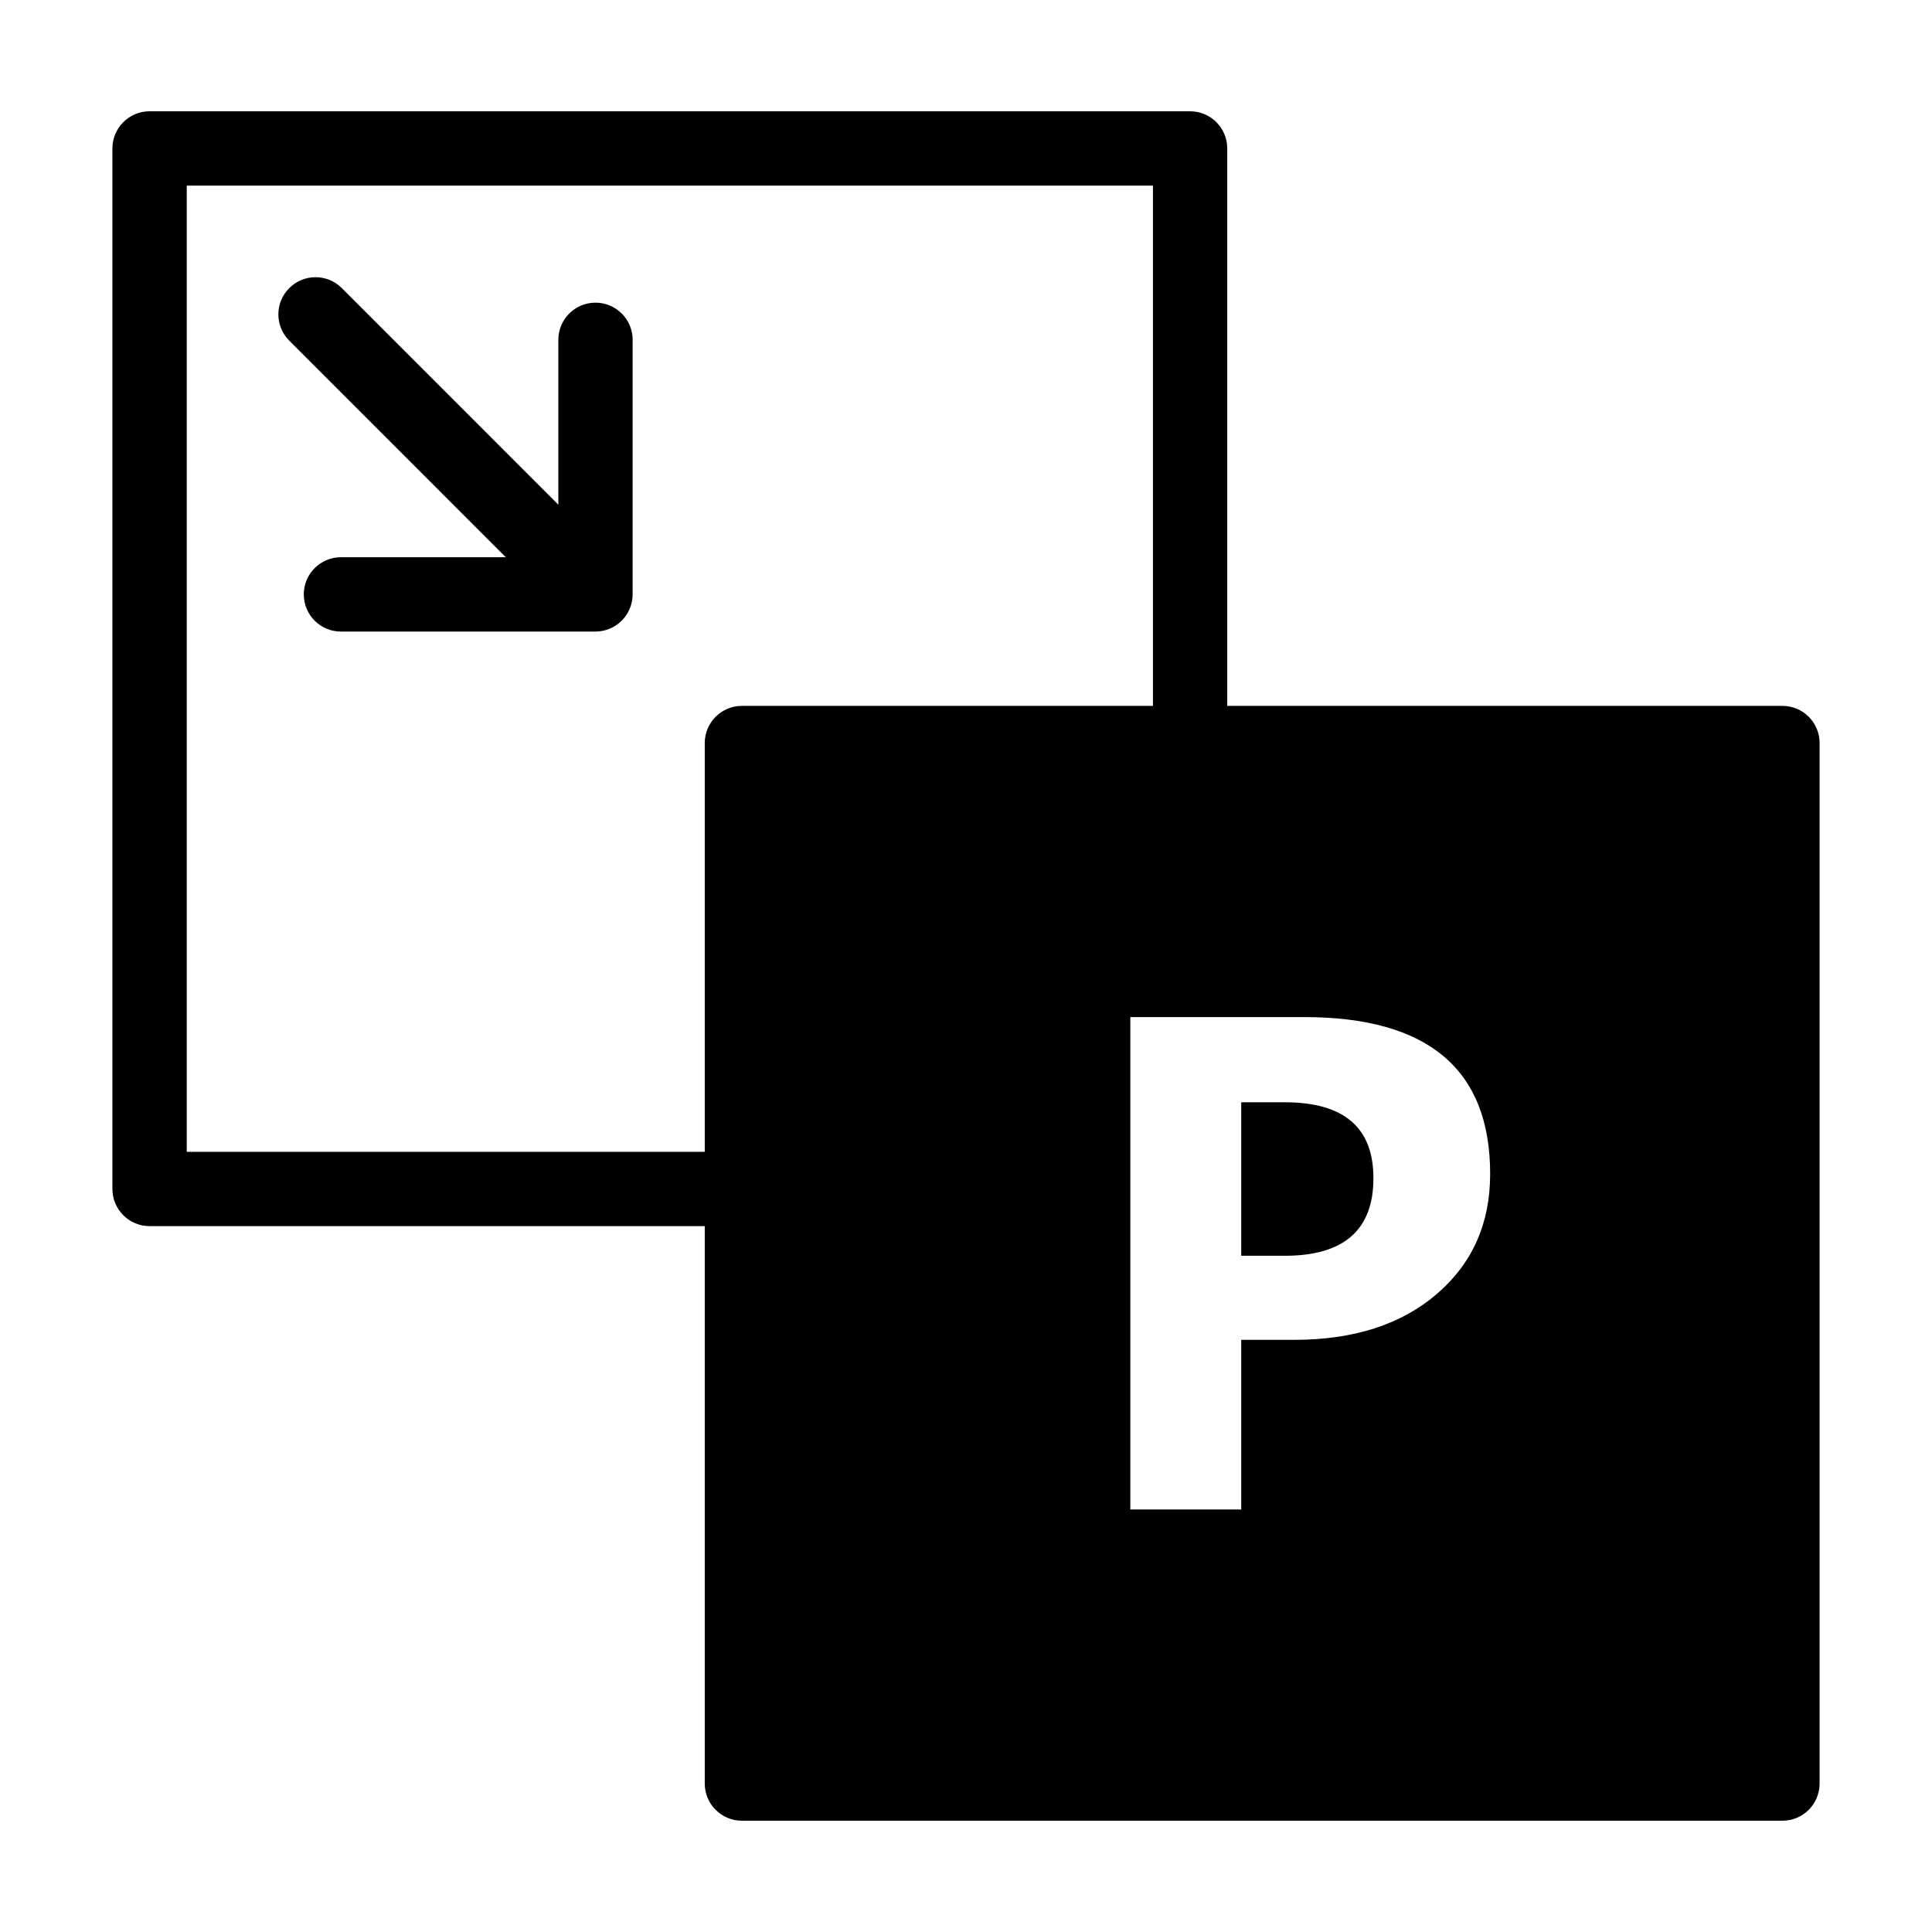 <?xml version="1.0" encoding="utf-8"?>
<!-- Generator: Adobe Illustrator 17.0.0, SVG Export Plug-In . SVG Version: 6.00 Build 0)  -->
<!DOCTYPE svg PUBLIC "-//W3C//DTD SVG 1.1//EN" "http://www.w3.org/Graphics/SVG/1.1/DTD/svg11.dtd">
<svg version="1.1" id="Layer_1" xmlns="http://www.w3.org/2000/svg" xmlns:xlink="http://www.w3.org/1999/xlink" x="0px" y="0px"
	 width="50px" height="50px" viewBox="0 0 50 50" enable-background="new 0 0 50 50" xml:space="preserve">
<g>
	<path d="M16.373,8.795c0-0.531-0.43-0.962-0.962-0.962S14.45,8.264,14.45,8.795v4.266L8.846,7.456c-0.376-0.376-0.984-0.376-1.36,0
		c-0.376,0.375-0.376,0.984,0,1.36l5.604,5.605H8.824c-0.532,0-0.962,0.431-0.962,0.962c0,0.531,0.43,0.962,0.962,0.962h6.587
		c0.125,0,0.25-0.026,0.367-0.074c0.235-0.097,0.423-0.285,0.52-0.52c0.049-0.118,0.074-0.242,0.074-0.367v0V8.795z"/>
	<g>
		<path d="M33.252,28.527h-1.129v3.972h1.129c1.528,0,2.292-0.669,2.292-2.008C35.545,29.181,34.781,28.527,33.252,28.527z"/>
		<path d="M46.129,18.268H31.761V3.842c0-0.531-0.43-0.962-0.962-0.962H3.871c-0.532,0-0.962,0.431-0.962,0.962V30.77
			c0,0.531,0.43,0.962,0.962,0.962h14.368v14.426c0,0.531,0.43,0.962,0.962,0.962h26.928c0.532,0,0.962-0.431,0.962-0.962V19.23
			C47.091,18.699,46.661,18.268,46.129,18.268z M18.239,19.23v10.579H4.833V4.804h25.005v13.464H19.201
			C18.669,18.268,18.239,18.699,18.239,19.23z M37.184,33.489c-0.922,0.791-2.151,1.186-3.692,1.186h-1.369v4.39h-2.87V26.322h4.496
			c3.212,0,4.817,1.354,4.816,4.061C38.565,31.662,38.105,32.698,37.184,33.489z"/>
	</g>
</g>
</svg>
